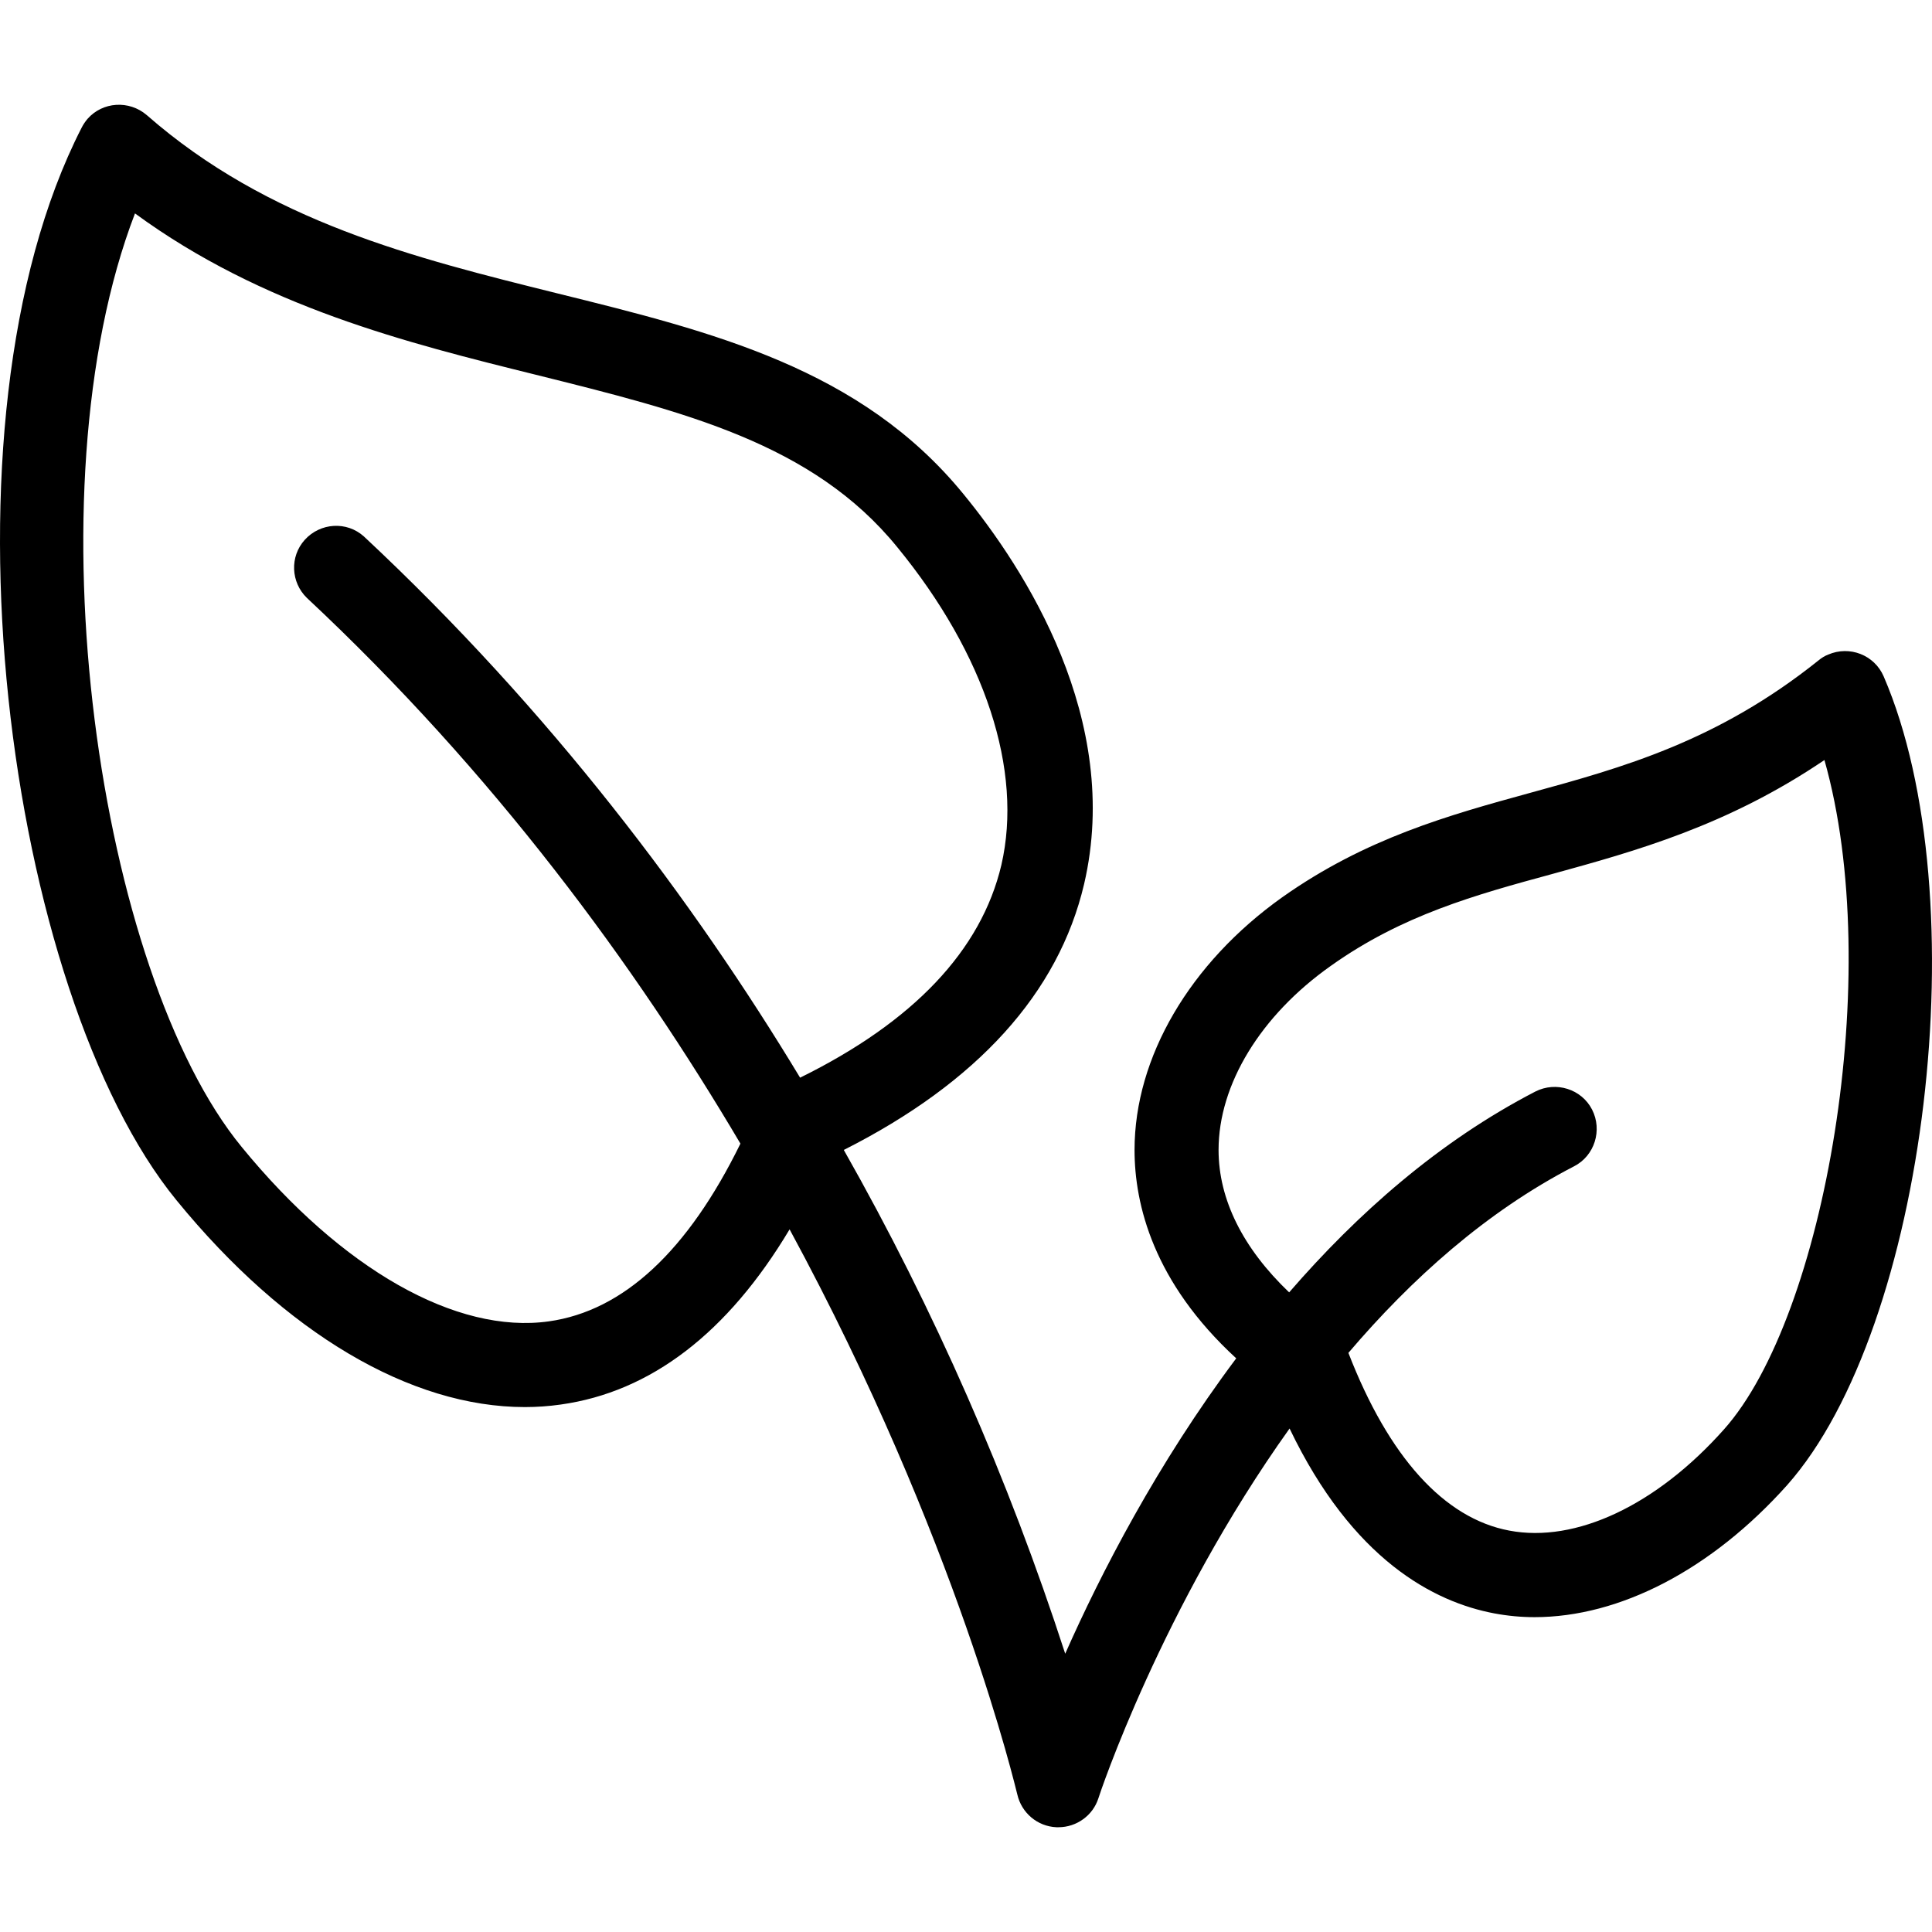 <svg xml:space="preserve" viewBox="0 0 490.484 490.484" xmlns:xlink="http://www.w3.org/1999/xlink" xmlns="http://www.w3.org/2000/svg" id="Layer_1" version="1.1" width="800px" height="800px" fill="#000000">
<g>
	<g>
		<path d="M478.217,171.726c-2.347-5.44-8.64-7.893-14.08-5.547c-0.853,0.32-1.707,0.853-2.347,1.387
			c-25.813,20.693-49.92,27.307-73.28,33.707c-20.587,5.653-41.813,11.52-63.04,26.56c-23.36,16.64-37.44,40.533-37.44,64.107
			c0,13.867,4.8,33.6,25.813,52.907c-20.053,26.773-34.453,54.72-43.413,74.987c-14.4-44.373-33.173-87.253-56.213-127.893
			c33.813-17.067,54.507-39.787,61.013-67.52c9.707-41.707-15.04-80-30.72-99.093c-26.027-31.787-63.467-41.067-103.147-50.88
			C105.31,65.486,68.19,56.313,37.257,29.22c-4.48-3.84-11.2-3.413-15.04,0.96c-0.533,0.64-1.067,1.387-1.493,2.24
			c-38.72,75.627-18.88,219.84,24.107,272.32c27.627,33.813,59.413,52.48,88.427,52.48c2.987,0,6.08-0.213,9.067-0.64
			c22.933-3.2,42.453-18.24,58.133-44.48c42.773,78.933,57.493,142.4,57.813,143.467c1.067,4.693,5.12,8.107,9.92,8.32h0.533
			c4.587,0,8.747-2.987,10.133-7.36c0.213-0.747,16-48.32,48.533-93.867c16,33.387,36.693,44.053,51.947,46.933
			c3.413,0.64,6.827,0.96,10.24,0.96c21.653,0,44.907-12.053,64.107-33.493C489.203,337.06,502.323,227.62,478.217,171.726z
			 M92.403,136.206c-4.373-3.947-11.093-3.52-15.04,0.853c-3.84,4.267-3.52,10.773,0.533,14.72
			c47.467,44.373,83.307,93.227,110.08,138.56c-13.333,27.2-29.653,42.453-48.64,45.12c-23.467,3.307-52.587-13.227-77.973-44.267
			C25.097,247.033,7.07,125.006,34.27,54.18c32.32,23.68,69.013,32.853,101.76,40.96c37.653,9.387,70.293,17.387,91.733,43.733
			c22.4,27.307,32,56.747,26.453,80.747c-5.12,21.653-22.293,39.787-51.093,53.973C175.923,228.58,139.763,180.473,92.403,136.206z
			 M437.683,362.873c-17.173,19.307-37.653,28.907-54.507,25.707c-16.533-3.093-30.613-18.667-40.853-45.12
			c16-18.773,34.987-35.84,57.28-47.36c5.227-2.667,7.253-9.173,4.587-14.4c-2.667-5.227-9.173-7.253-14.4-4.587
			c-24.533,12.693-45.227,31.04-62.507,50.987c-11.733-11.2-17.92-23.573-17.92-36.16c0-16.64,10.667-34.133,28.48-46.72
			c18.133-12.907,36.693-18.027,56.32-23.36c20.907-5.76,44.267-12.16,69.013-28.907
			C478.537,247.033,463.283,334.18,437.683,362.873z"></path>
	</g>
</g>
</svg>